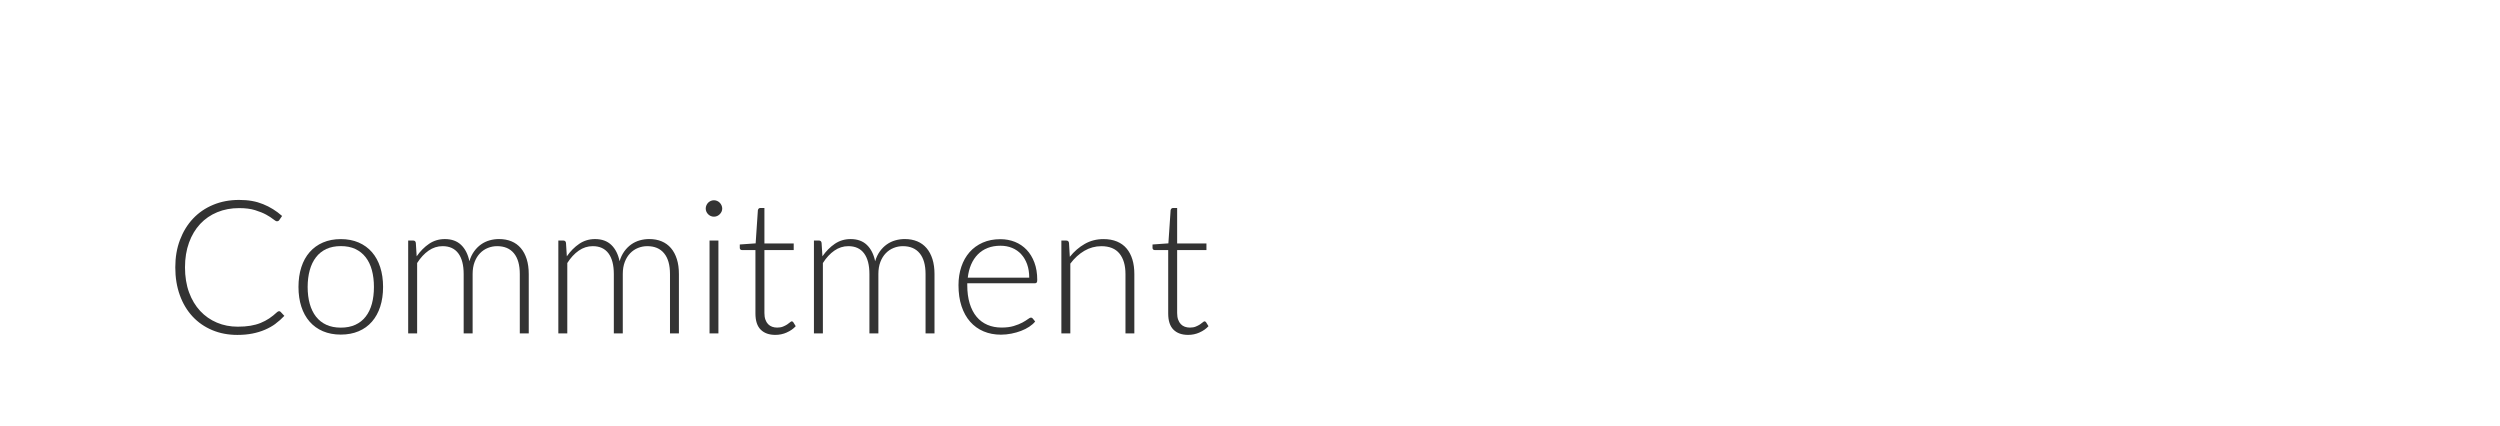 <?xml version="1.0" encoding="UTF-8"?>
<svg id="Layer_2" data-name="Layer 2" xmlns="http://www.w3.org/2000/svg" viewBox="0 0 938 160">
  <rect x="0" y="0" width="938" height="160" fill="#333333" stroke="none"/>
  <defs>
    <style>
      .cls-1 {
        fill: #fff;
      }
    </style>
  </defs>
  <g id="Layer_1-2" data-name="Layer 1">
    <g>
      <path class="cls-1" d="M137.2,96.52c-1.04-1.34-2.33-2.37-3.88-3.1s-3.37-1.08-5.44-1.08-3.89,.36-5.44,1.08c-1.55,.72-2.85,1.76-3.88,3.1-1.04,1.34-1.82,2.96-2.34,4.85s-.79,3.99-.79,6.3,.26,4.44,.79,6.32c.52,1.88,1.31,3.48,2.34,4.81,1.04,1.33,2.33,2.35,3.88,3.06,1.55,.71,3.37,1.07,5.44,1.07s3.89-.36,5.44-1.07,2.85-1.73,3.88-3.06c1.04-1.33,1.81-2.93,2.33-4.81,.51-1.88,.77-3.98,.77-6.32s-.26-4.41-.77-6.3-1.29-3.51-2.33-4.85Z"/>
      <path class="cls-1" d="M383.16,95.38c-.96-1.03-2.09-1.81-3.41-2.36-1.32-.55-2.77-.82-4.36-.82-1.8,0-3.41,.28-4.83,.84-1.42,.56-2.66,1.37-3.69,2.42s-1.87,2.31-2.5,3.78c-.63,1.47-1.05,3.12-1.26,4.94h23.06c0-1.87-.26-3.54-.79-5.02-.53-1.48-1.27-2.74-2.22-3.76Z"/>
      <path class="cls-1" d="M0,0V160H938V0H0ZM103.39,121.47c-1.2,.88-2.52,1.62-3.96,2.24-1.44,.62-3.01,1.1-4.73,1.44-1.71,.34-3.6,.51-5.65,.51-3.43,0-6.58-.6-9.43-1.8-2.86-1.2-5.31-2.9-7.37-5.11-2.05-2.21-3.65-4.87-4.78-8-1.13-3.13-1.7-6.6-1.7-10.43s.58-7.19,1.75-10.29c1.17-3.1,2.8-5.77,4.9-8,2.1-2.23,4.62-3.96,7.56-5.18,2.94-1.23,6.18-1.84,9.73-1.84s6.38,.52,8.99,1.58c2.61,1.05,4.99,2.53,7.14,4.44l-1.08,1.57c-.19,.28-.48,.42-.88,.42-.28,0-.74-.26-1.36-.77-.63-.51-1.51-1.08-2.62-1.7-1.12-.62-2.52-1.18-4.18-1.7s-3.67-.77-6-.77c-2.99,0-5.72,.51-8.21,1.54-2.49,1.03-4.62,2.5-6.41,4.41-1.78,1.91-3.18,4.25-4.18,7-1,2.75-1.51,5.85-1.51,9.28s.51,6.63,1.52,9.38c1.01,2.75,2.41,5.08,4.18,6.98,1.77,1.9,3.87,3.36,6.28,4.38s5.02,1.52,7.82,1.52c1.77,0,3.35-.12,4.74-.35,1.39-.23,2.67-.58,3.83-1.05s2.25-1.04,3.25-1.71c1-.68,2-1.47,2.97-2.38,.12-.09,.23-.17,.35-.23,.12-.06,.23-.09,.35-.09,.23,0,.43,.08,.59,.25l1.4,1.5c-1.03,1.1-2.14,2.08-3.34,2.96Zm39.27-6.42c-.71,2.19-1.74,4.07-3.1,5.63-1.35,1.56-3.02,2.77-4.99,3.6-1.97,.84-4.21,1.26-6.7,1.26s-4.73-.42-6.7-1.26c-1.97-.84-3.64-2.04-5-3.6-1.36-1.56-2.4-3.44-3.11-5.63-.71-2.19-1.07-4.66-1.07-7.39s.36-5.2,1.07-7.4c.71-2.21,1.75-4.09,3.11-5.65,1.37-1.56,3.03-2.77,5-3.62,1.97-.85,4.21-1.28,6.7-1.28s4.73,.43,6.7,1.28c1.97,.85,3.63,2.06,4.99,3.62,1.35,1.56,2.39,3.45,3.1,5.65,.71,2.21,1.07,4.67,1.07,7.4s-.36,5.19-1.07,7.39Zm55.7,10.04h-3.33v-22.26c0-3.41-.73-6-2.2-7.79-1.47-1.79-3.57-2.68-6.3-2.68-1.21,0-2.38,.22-3.48,.67-1.11,.44-2.09,1.1-2.94,1.98-.85,.88-1.53,1.97-2.03,3.27-.5,1.31-.75,2.82-.75,4.55v22.26h-3.36v-22.26c0-3.38-.67-5.97-2.01-7.77s-3.31-2.7-5.9-2.7c-1.89,0-3.64,.56-5.25,1.68s-3.04,2.67-4.3,4.65v26.39h-3.36v-34.83h1.86c.58,0,.92,.29,1.01,.88l.32,5.04c1.35-1.94,2.9-3.5,4.65-4.69s3.72-1.78,5.92-1.78c2.54,0,4.58,.73,6.11,2.2,1.53,1.47,2.56,3.51,3.1,6.12,.42-1.42,1.01-2.66,1.77-3.71,.76-1.05,1.63-1.92,2.61-2.61,.98-.69,2.05-1.2,3.2-1.52,1.16-.33,2.34-.49,3.55-.49,1.73,0,3.28,.29,4.66,.86,1.38,.57,2.54,1.42,3.5,2.54,.96,1.12,1.69,2.5,2.21,4.13,.51,1.63,.77,3.5,.77,5.6v22.26Zm56.35,0h-3.33v-22.26c0-3.41-.73-6-2.21-7.79-1.47-1.79-3.57-2.68-6.3-2.68-1.21,0-2.37,.22-3.48,.67-1.11,.44-2.09,1.1-2.94,1.98s-1.53,1.97-2.03,3.27c-.5,1.31-.75,2.82-.75,4.55v22.26h-3.36v-22.26c0-3.38-.67-5.97-2.01-7.77s-3.31-2.7-5.9-2.7c-1.89,0-3.64,.56-5.25,1.68-1.61,1.12-3.04,2.67-4.3,4.65v26.39h-3.36v-34.83h1.86c.58,0,.92,.29,1.01,.88l.32,5.04c1.35-1.94,2.91-3.5,4.66-4.69s3.72-1.78,5.92-1.78c2.54,0,4.58,.73,6.11,2.2,1.53,1.47,2.56,3.51,3.1,6.12,.42-1.42,1.01-2.66,1.77-3.71,.76-1.05,1.63-1.92,2.61-2.61,.98-.69,2.05-1.2,3.2-1.52,1.16-.33,2.34-.49,3.55-.49,1.73,0,3.28,.29,4.65,.86s2.54,1.42,3.5,2.54c.96,1.12,1.69,2.5,2.21,4.13s.77,3.5,.77,5.6v22.26Zm14.84,0h-3.33v-34.83h3.33v34.83Zm1.17-45.66c-.18,.36-.4,.68-.68,.96-.28,.28-.61,.5-.98,.67-.37,.16-.77,.24-1.19,.24s-.82-.08-1.19-.24-.7-.39-.98-.67c-.28-.28-.5-.6-.66-.96-.16-.36-.25-.75-.25-1.17s.08-.82,.25-1.21c.16-.38,.38-.72,.66-1,.28-.28,.61-.5,.98-.67,.37-.16,.77-.24,1.19-.24s.82,.08,1.19,.24c.37,.16,.7,.39,.98,.67,.28,.28,.51,.61,.68,1,.17,.39,.26,.79,.26,1.21s-.09,.81-.26,1.17Zm24.46,45.33c-1.37,.6-2.78,.89-4.25,.89-2.36,0-4.19-.65-5.51-1.96-1.32-1.31-1.98-3.33-1.98-6.06v-23.8h-5c-.26,0-.47-.07-.63-.21-.16-.14-.24-.34-.24-.6v-1.29l5.95-.42,.84-12.46c.05-.21,.14-.4,.28-.56,.14-.16,.34-.25,.59-.25h1.58v13.3h10.99v2.49h-10.99v23.62c0,.96,.12,1.78,.37,2.47,.24,.69,.58,1.25,1.01,1.7,.43,.44,.94,.77,1.52,.98,.58,.21,1.21,.31,1.89,.31,.84,0,1.56-.12,2.17-.37,.61-.25,1.13-.51,1.57-.8,.44-.29,.8-.56,1.08-.81s.5-.37,.67-.37c.19,0,.37,.12,.56,.35l.91,1.47c-.89,.98-2.01,1.77-3.38,2.36Zm55.42,.33h-3.33v-22.26c0-3.41-.73-6-2.2-7.79-1.47-1.79-3.57-2.68-6.3-2.68-1.21,0-2.38,.22-3.48,.67-1.11,.44-2.09,1.1-2.94,1.98-.85,.88-1.53,1.97-2.03,3.27-.5,1.31-.75,2.82-.75,4.55v22.26h-3.36v-22.26c0-3.38-.67-5.97-2.01-7.77s-3.31-2.7-5.9-2.7c-1.89,0-3.64,.56-5.25,1.68s-3.04,2.67-4.3,4.65v26.39h-3.36v-34.83h1.86c.58,0,.92,.29,1.01,.88l.32,5.04c1.35-1.94,2.9-3.5,4.65-4.69s3.72-1.78,5.92-1.78c2.54,0,4.58,.73,6.11,2.2,1.53,1.47,2.56,3.51,3.1,6.12,.42-1.42,1.01-2.66,1.77-3.71,.76-1.05,1.63-1.92,2.61-2.61,.98-.69,2.05-1.2,3.2-1.52,1.16-.33,2.34-.49,3.55-.49,1.73,0,3.28,.29,4.66,.86,1.38,.57,2.54,1.42,3.5,2.54,.96,1.12,1.69,2.5,2.21,4.13,.51,1.63,.77,3.5,.77,5.6v22.26Zm38.36-19.08c-.14,.19-.37,.28-.7,.28h-25.34v.67c0,2.61,.3,4.91,.91,6.9,.61,1.98,1.47,3.65,2.59,4.99,1.12,1.34,2.47,2.35,4.06,3.03,1.59,.68,3.36,1.02,5.32,1.02,1.75,0,3.27-.19,4.55-.58,1.28-.38,2.36-.82,3.24-1.29,.88-.48,1.57-.91,2.08-1.29,.51-.38,.89-.58,1.12-.58,.3,0,.54,.12,.7,.35l.91,1.12c-.56,.7-1.3,1.35-2.22,1.96-.92,.61-1.95,1.13-3.08,1.56-1.13,.43-2.34,.78-3.64,1.03-1.29,.26-2.6,.39-3.9,.39-2.38,0-4.55-.41-6.51-1.24-1.96-.83-3.64-2.04-5.04-3.62-1.4-1.59-2.48-3.53-3.24-5.83s-1.14-4.93-1.14-7.89c0-2.5,.36-4.8,1.07-6.91,.71-2.11,1.74-3.93,3.08-5.46,1.34-1.53,2.99-2.72,4.94-3.59,1.95-.86,4.16-1.29,6.63-1.29,1.96,0,3.78,.34,5.46,1.01,1.68,.68,3.14,1.66,4.38,2.96s2.21,2.89,2.92,4.78c.71,1.89,1.07,4.06,1.07,6.51,0,.51-.07,.86-.21,1.05Zm36.68,19.08h-3.36v-22.26c0-3.27-.75-5.83-2.24-7.68-1.49-1.85-3.77-2.78-6.83-2.78-2.26,0-4.38,.58-6.35,1.73-1.97,1.16-3.73,2.76-5.27,4.81v26.18h-3.36v-34.83h1.85c.58,0,.92,.29,1.01,.88l.31,5.22c1.61-2.01,3.47-3.62,5.58-4.83,2.11-1.21,4.46-1.82,7.05-1.82,1.91,0,3.6,.3,5.06,.91,1.46,.61,2.67,1.48,3.62,2.62,.96,1.14,1.68,2.52,2.17,4.13,.49,1.61,.73,3.43,.73,5.46v22.26Zm24.41-.33c-1.37,.6-2.78,.89-4.25,.89-2.36,0-4.2-.65-5.51-1.96-1.32-1.31-1.98-3.33-1.98-6.06v-23.8h-5c-.26,0-.47-.07-.63-.21-.16-.14-.25-.34-.25-.6v-1.29l5.95-.42,.84-12.46c.05-.21,.14-.4,.28-.56,.14-.16,.34-.25,.6-.25h1.57v13.3h10.99v2.49h-10.99v23.62c0,.96,.12,1.78,.37,2.47,.25,.69,.58,1.25,1.01,1.7s.94,.77,1.52,.98c.58,.21,1.21,.31,1.89,.31,.84,0,1.56-.12,2.17-.37,.61-.25,1.13-.51,1.58-.8,.44-.29,.8-.56,1.08-.81,.28-.25,.5-.37,.67-.37,.19,0,.37,.12,.56,.35l.91,1.47c-.89,.98-2.01,1.77-3.38,2.36Z"/>
    </g>
  </g>
</svg>